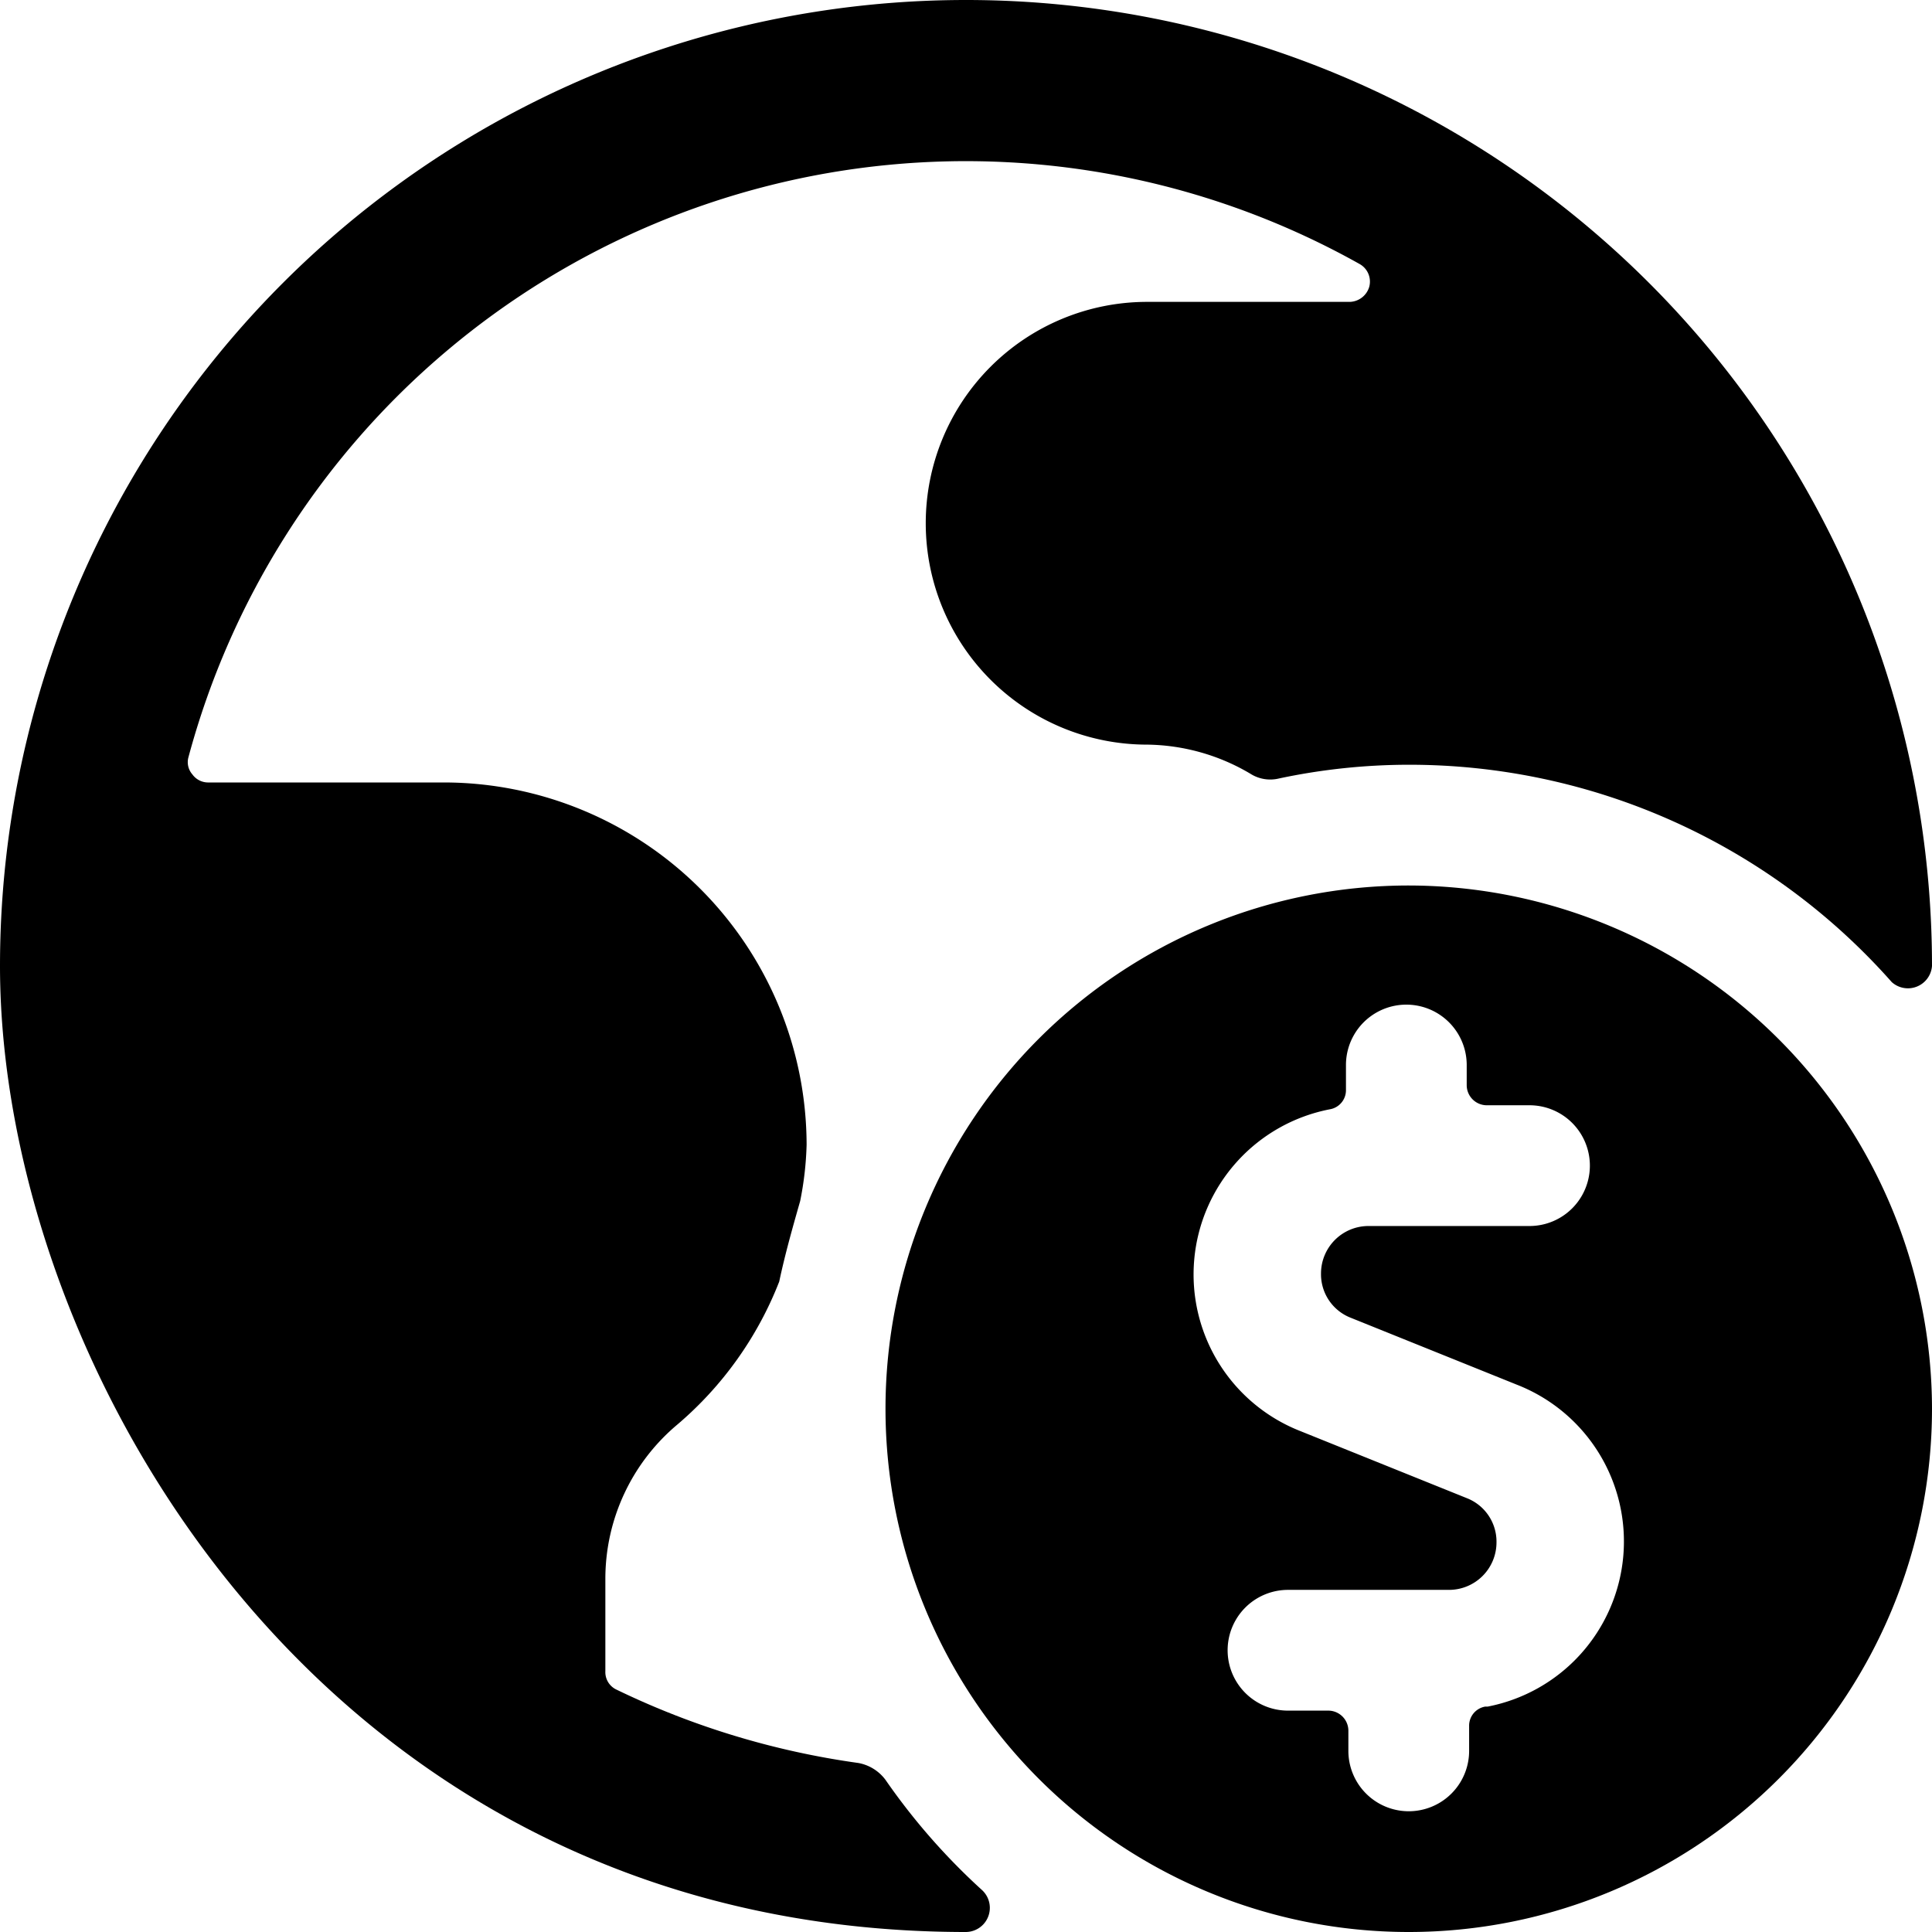 <svg xmlns="http://www.w3.org/2000/svg" viewBox="0 0 24 24"><g><path d="M11 22.11a0.54 0.54 0 0 0 -0.34 -0.21 10.08 10.08 0 0 1 -3 -0.91 0.24 0.24 0 0 1 -0.14 -0.23v-1.15a2.5 2.5 0 0 1 0.89 -1.91 4.46 4.46 0 0 0 1.27 -1.78c0.07 -0.33 0.16 -0.65 0.26 -1a4.06 4.06 0 0 0 0.08 -0.7 4.51 4.51 0 0 0 -4.5 -4.5H2.58a0.24 0.24 0 0 1 -0.19 -0.1 0.23 0.23 0 0 1 -0.05 -0.21 10 10 0 0 1 14.55 -6.13 0.25 0.25 0 0 1 0.12 0.28 0.26 0.26 0 0 1 -0.24 0.19h-2.52a2.75 2.75 0 0 0 0 5.5 2.57 2.57 0 0 1 1.28 0.36 0.46 0.46 0 0 0 0.36 0.06 7.78 7.78 0 0 1 1.61 -0.17 8 8 0 0 1 6 2.7 0.3 0.3 0 0 0 0.5 -0.2 12 12 0 0 0 -24 0c0 4.92 4 12 12 12a0.3 0.3 0 0 0 0.2 -0.52 8 8 0 0 1 -1.2 -1.37Z" fill="#000000" stroke-width="1"></path><path d="M17.5 11a6.5 6.5 0 1 0 6.5 6.5 6.51 6.51 0 0 0 -6.5 -6.5Zm0.95 10.2a0.24 0.24 0 0 0 -0.2 0.24v0.31a0.75 0.75 0 0 1 -1.5 0v-0.25a0.25 0.25 0 0 0 -0.25 -0.25H16a0.75 0.75 0 0 1 0 -1.5h2a0.59 0.59 0 0 0 0.59 -0.59 0.58 0.58 0 0 0 -0.37 -0.55l-2.06 -0.83a2.09 2.09 0 0 1 0.36 -4 0.24 0.24 0 0 0 0.2 -0.24v-0.31a0.75 0.75 0 0 1 1.5 0v0.25a0.25 0.25 0 0 0 0.25 0.25H19a0.75 0.75 0 0 1 0 1.5h-2a0.59 0.59 0 0 0 -0.59 0.59 0.58 0.58 0 0 0 0.37 0.55l2.06 0.83a2.09 2.09 0 0 1 -0.36 4Z" fill="#000000" stroke-width="1"></path></g></svg>